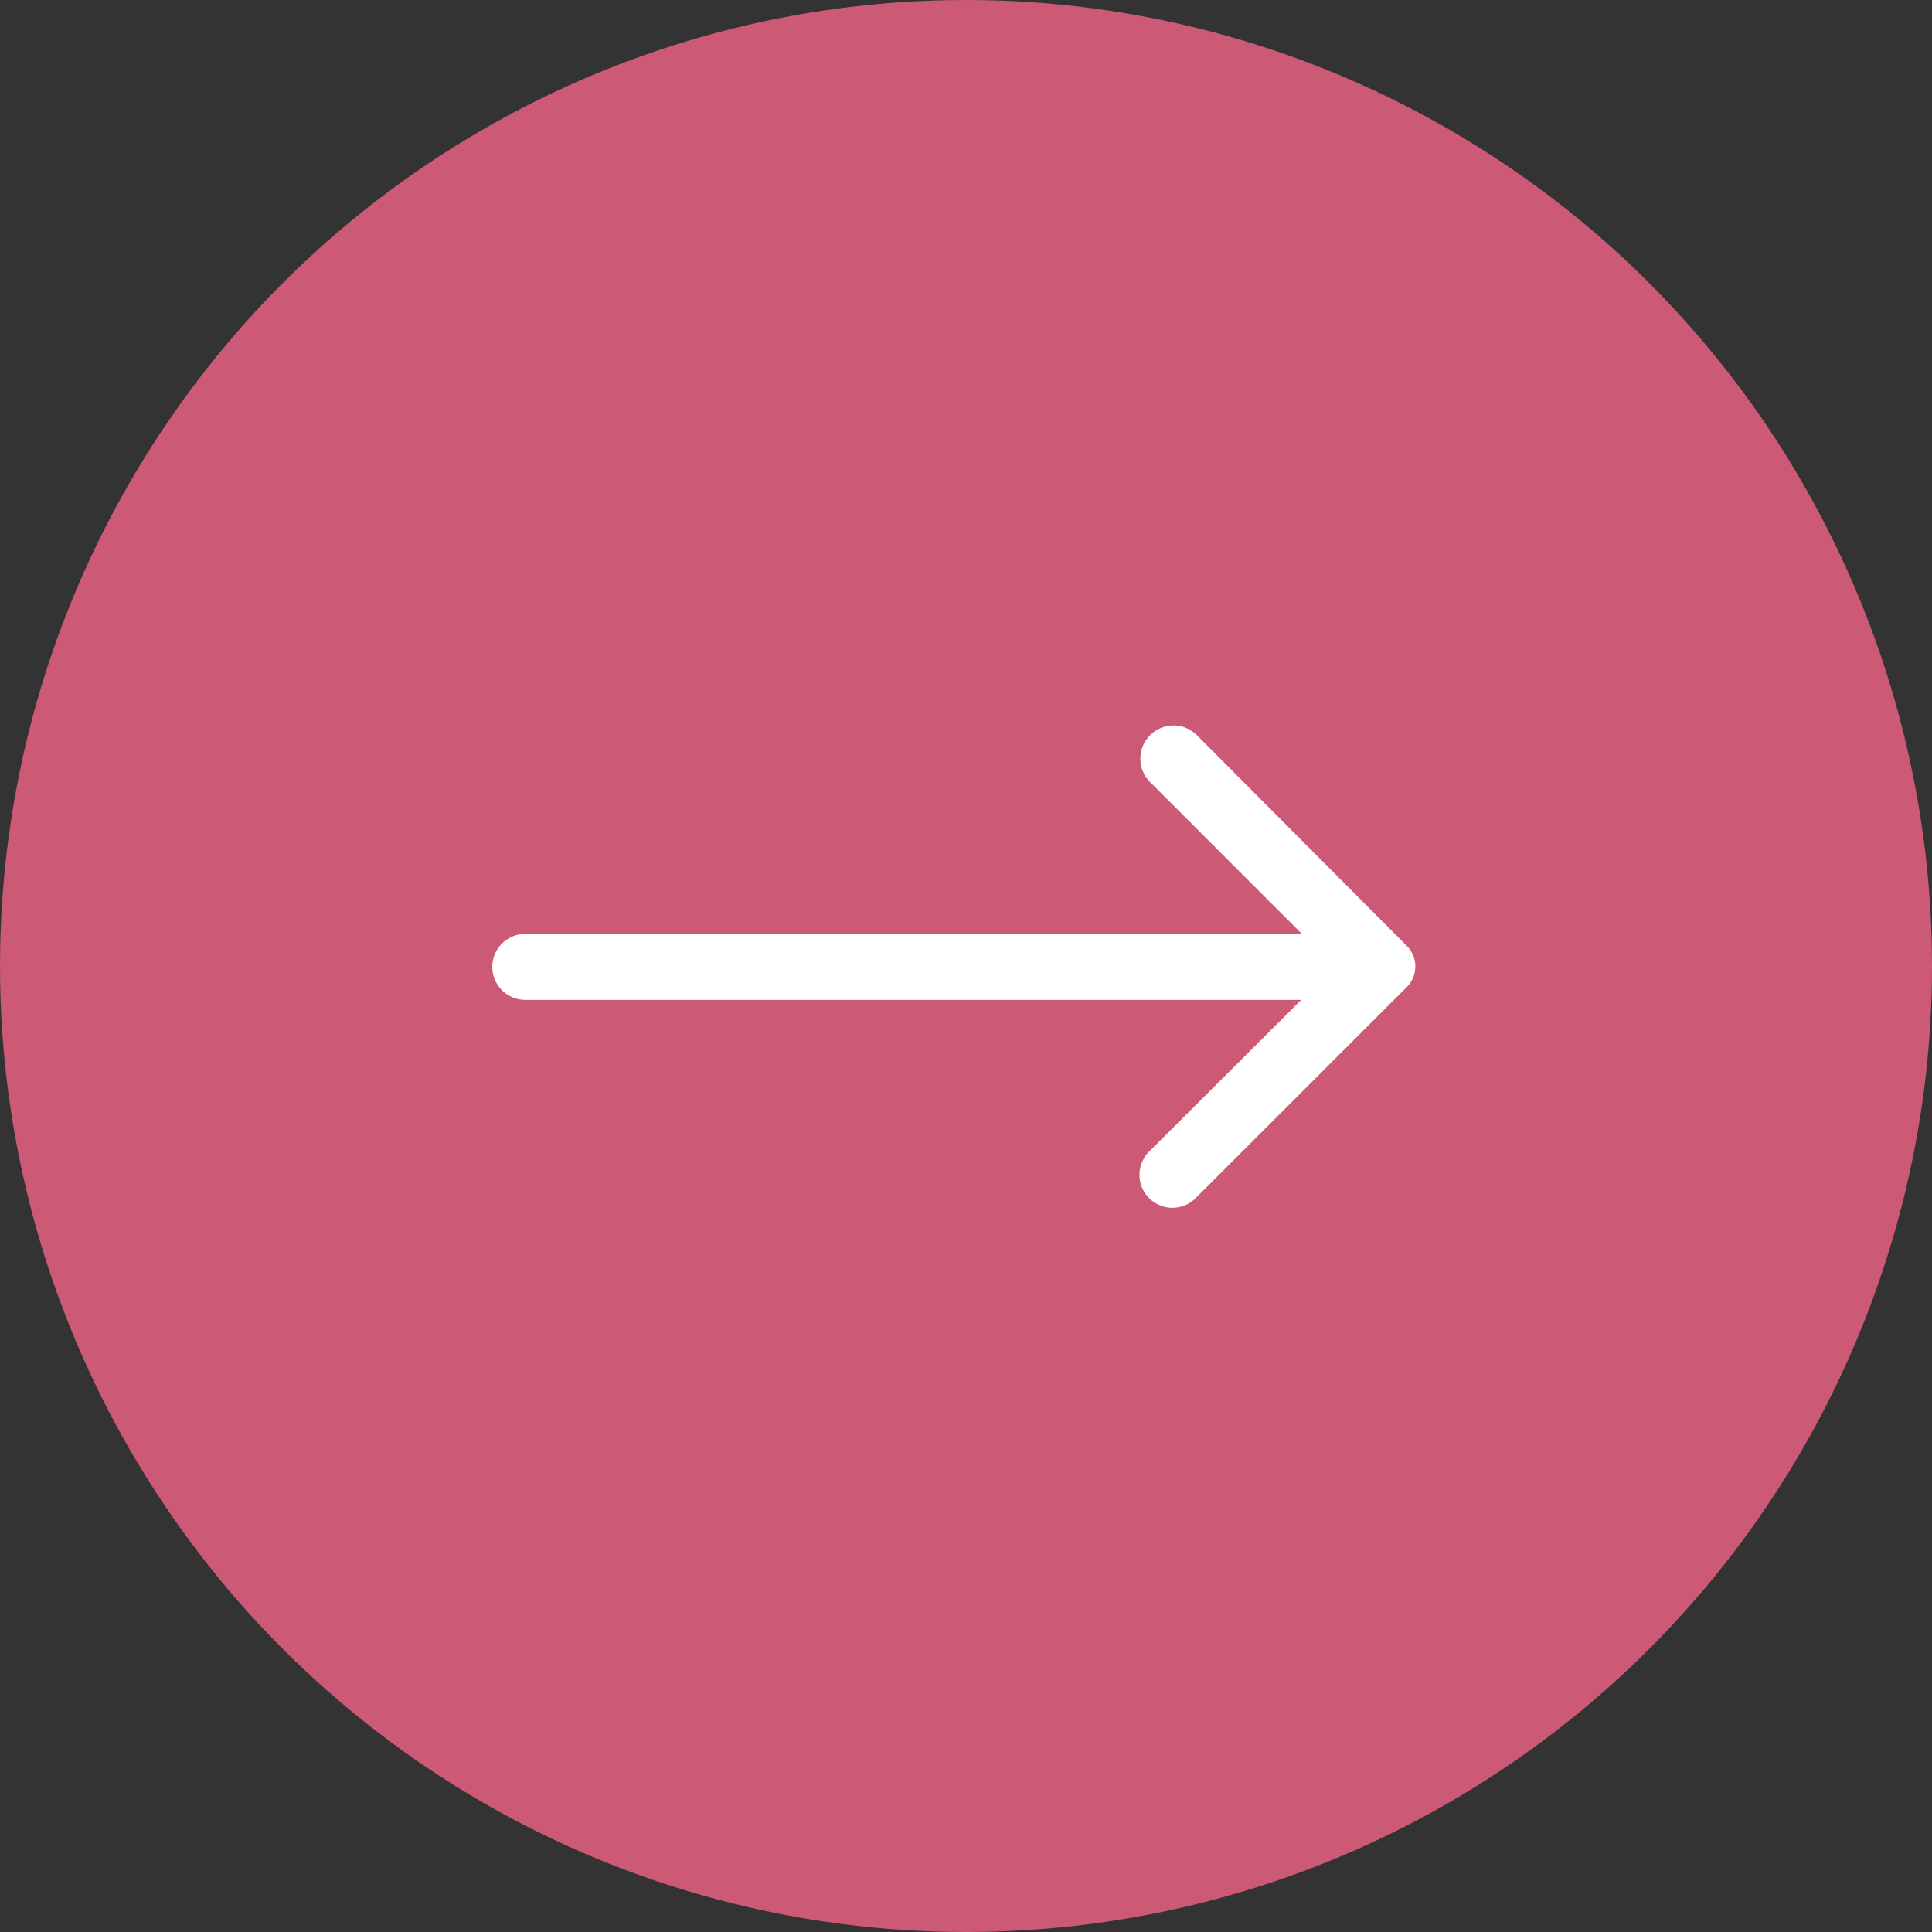 <svg xmlns="http://www.w3.org/2000/svg" width="28" height="28" viewBox="0 0 28 28">
  <rect x="0" y="0" width="28" height="28" fill="#333333" stroke="none"/>
  <g id="Group_939" data-name="Group 939" transform="translate(-0.178)">
    <circle id="Ellipse_2" data-name="Ellipse 2" cx="14" cy="14" r="14" transform="translate(0.178)" fill="#CC5975"/>
    <g id="Layer_2" data-name="Layer 2" transform="translate(7.313 10.514)">
      <path id="Path_1" data-name="Path 1" d="M11.593,8.846a.478.478,0,0,0,0,.679l2.2,2.2H2.538a.478.478,0,1,0,0,.956H13.783l-2.19,2.185a.477.477,0,1,0,.674.674L15.308,12.5a.421.421,0,0,0,0-.607L12.272,8.846a.478.478,0,0,0-.679,0Z" transform="translate(-2.06 -8.704)" fill="#fff"/>
    </g>
  </g>
</svg>
